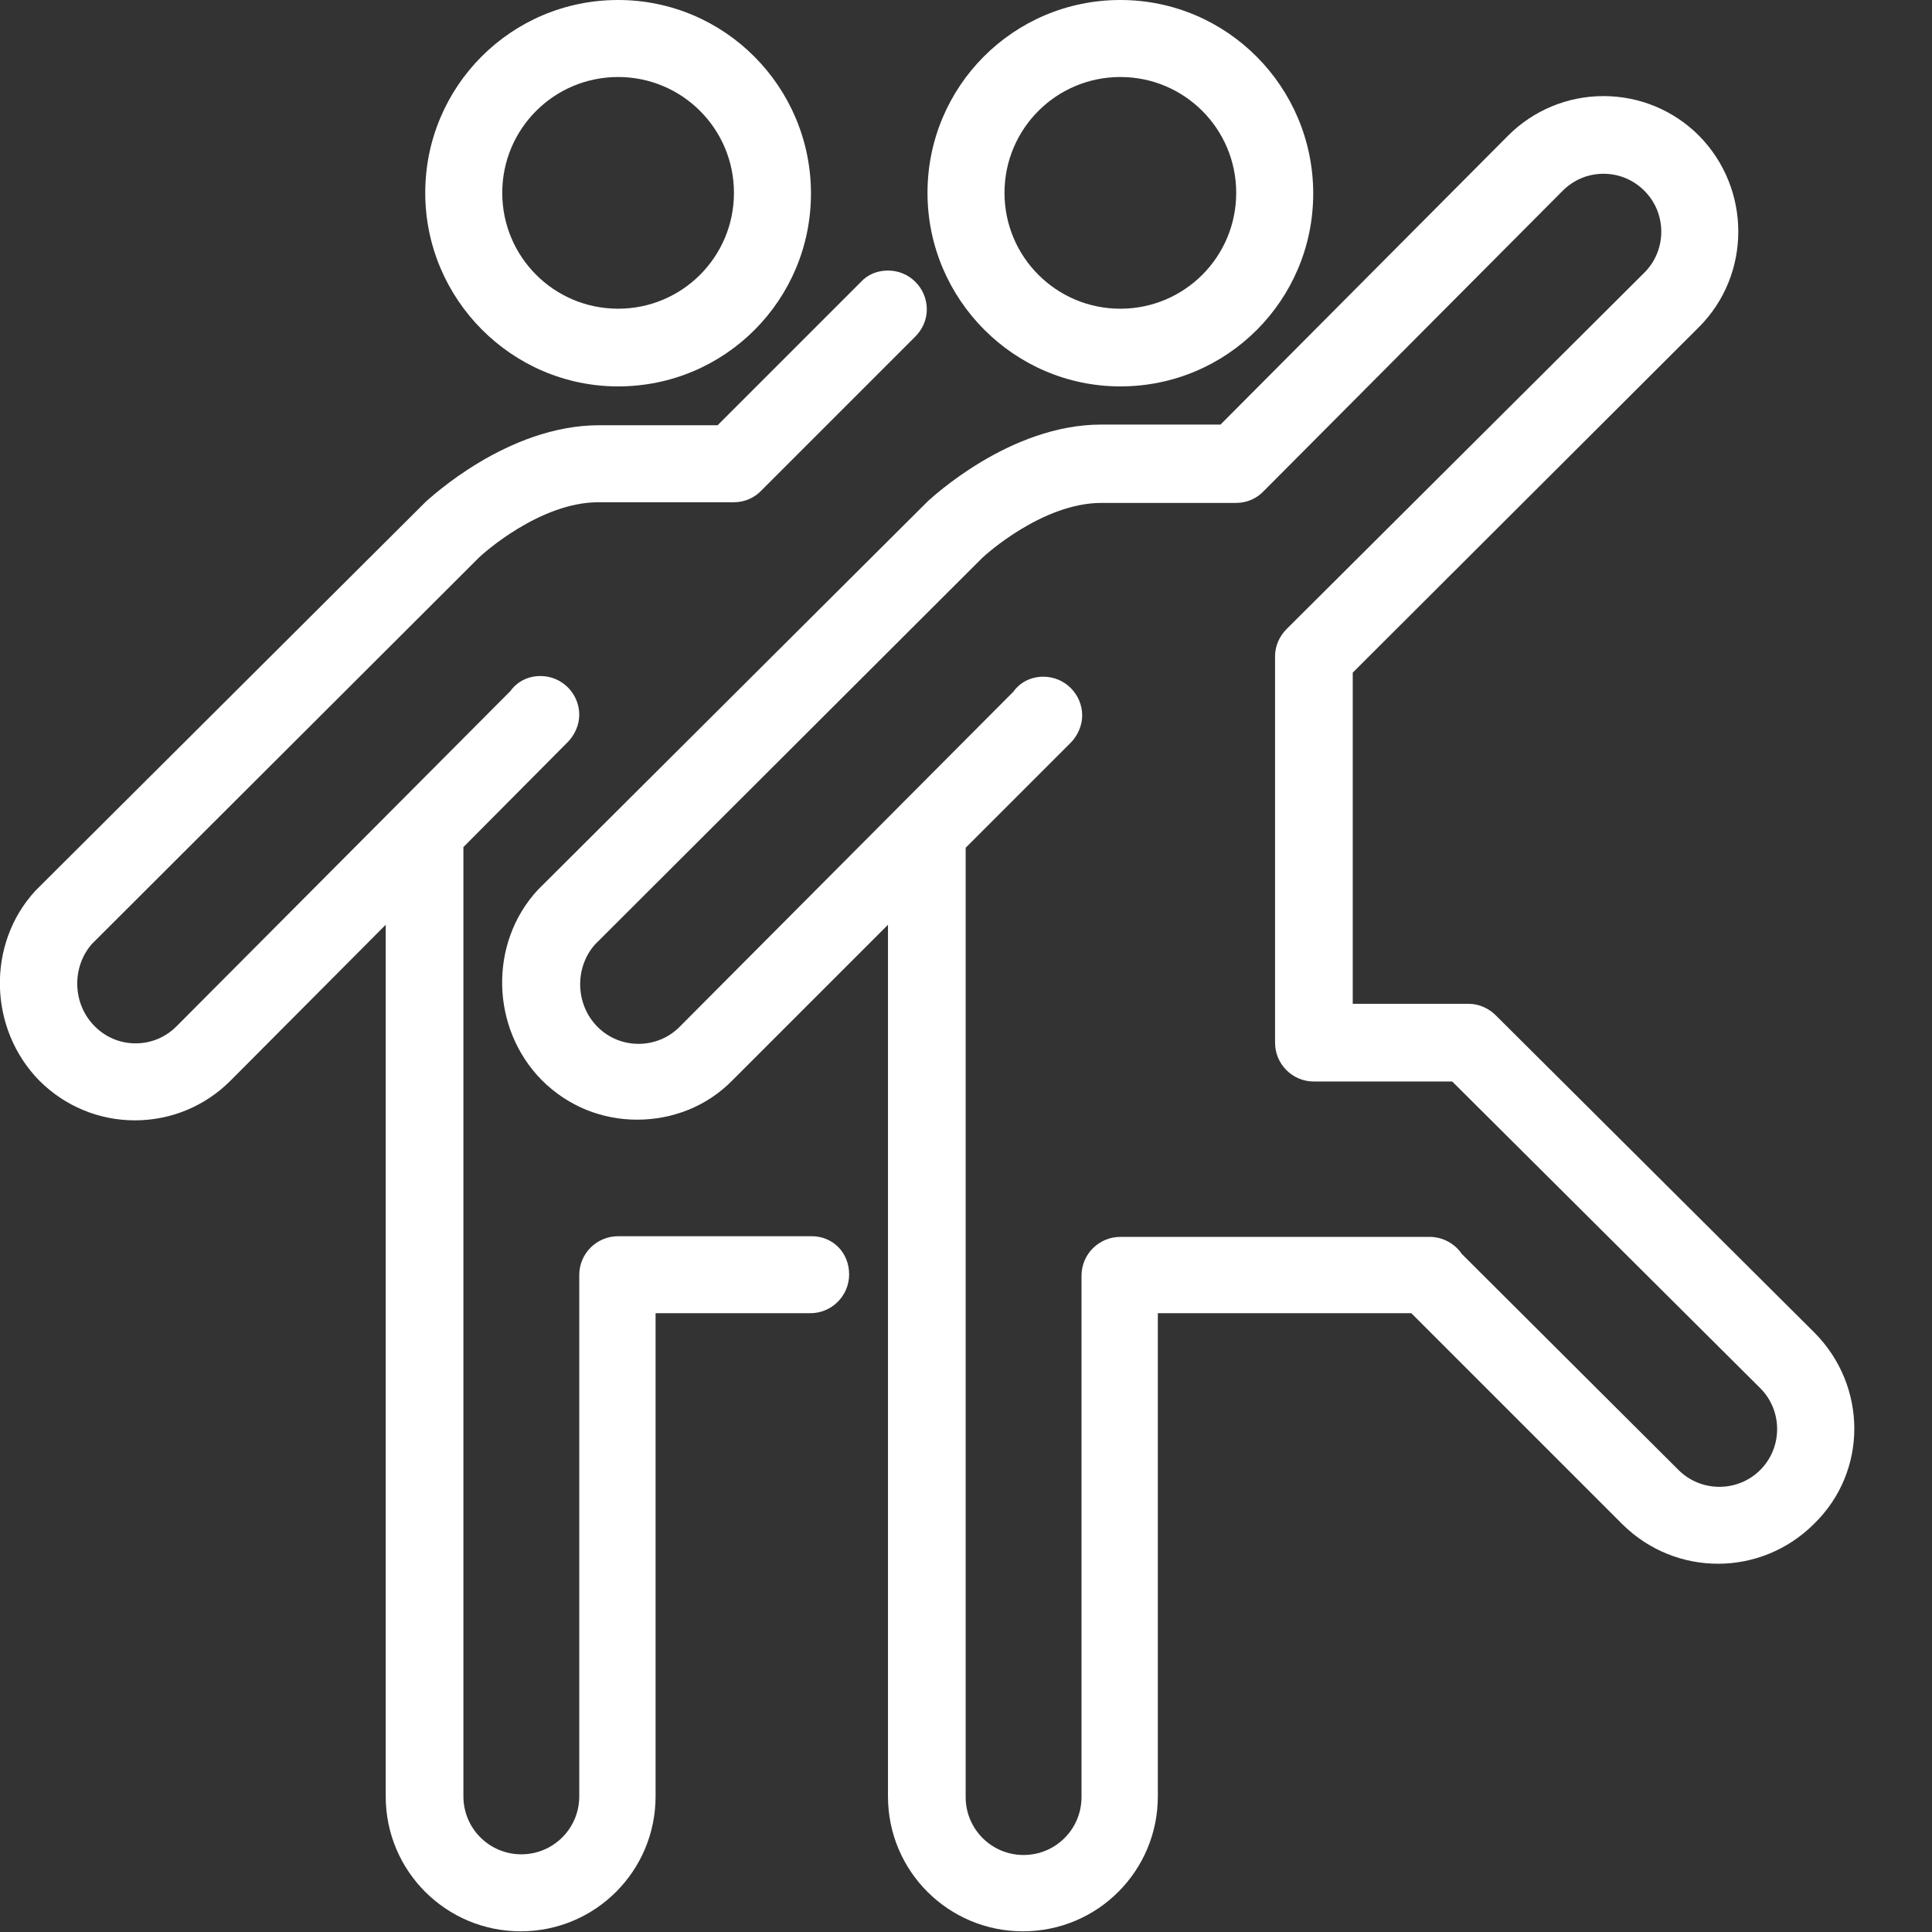 <?xml version="1.0" encoding="utf-8"?>
<!-- Generator: Adobe Illustrator 21.1.0, SVG Export Plug-In . SVG Version: 6.00 Build 0)  -->
<svg version="1.1" id="Layer_1" xmlns="http://www.w3.org/2000/svg" xmlns:xlink="http://www.w3.org/1999/xlink" x="0px" y="0px"
	 width="283.5px" height="283.5px" viewBox="0 0 283.5 283.5" enable-background="new 0 0 283.5 283.5" xml:space="preserve">
<rect x="0" y="0" width="283.5" height="283.5" fill="#333333" stroke="none"/>
<g>
	<path id="body1" fill="#FFFFFF" d="M90.7,56.7c15.7,0,28.3-12.7,28.3-28.3S106.4,0,90.7,0S62.4,12.7,62.4,28.3S75.1,56.7,90.7,56.7
		z M90.7,11.3c9.4,0,17,7.6,17,17s-7.6,17-17,17s-17-7.6-17-17S81.3,11.3,90.7,11.3z"/>
	<path id="head1" fill="#FFFFFF" d="M119.1,181.4H90.7v0c-3.1,0-5.7,2.5-5.7,5.7h0v76.5c0,4.7-3.8,8.5-8.5,8.5
		c-4.7,0-8.5-3.8-8.5-8.5v-22.7V124.3l15.3-15.4l0,0c1-1,1.7-2.5,1.7-4c0-3.1-2.5-5.7-5.7-5.7c-1.8,0-3.4,0.8-4.4,2.2l-49,49.2
		c-1.6,1.6-3.7,2.5-6,2.5s-4.4-0.9-6-2.5c-3.3-3.3-3.4-8.7-0.4-12.1l56.8-56.7c0.5-0.5,8.9-8.1,17.5-8.1h19.9v0
		c1.6,0,3.1-0.7,4.1-1.8l22.5-22.5c1-1,1.7-2.4,1.7-4c0-3.1-2.5-5.7-5.7-5.7c-1.6,0-3,0.6-4,1.7l-21,21H87.9v0
		c-13.5,0-24.9,10.8-25.4,11.2L5.4,130.5l-0.2,0.2c-7.2,7.8-6.9,20.3,0.6,27.9c3.7,3.7,8.7,5.8,14,5.8c5.3,0,10.3-2.1,14-5.8
		l22.8-22.9v105.2h0v22.7h0c0,11,8.9,19.8,19.8,19.8c11,0,19.8-8.9,19.8-19.8h0v-70.9h22.7c3.1,0,5.7-2.5,5.7-5.7
		S122.2,181.4,119.1,181.4z"/>
	<path id="body2" fill="#FFFFFF" d="M266.3,195.6l-46.8-46.6c0,0,0,0,0,0l0,0c-1-1-2.4-1.7-4-1.7v0h-17V98.7L249.3,48
		c7.7-7.7,7.7-20.3,0-28.1c-3.7-3.7-8.7-5.8-14-5.8c-5.3,0-10.3,2.1-14,5.8l-42.2,42.4h-17.5v0c-13.5,0-24.9,10.8-25.4,11.2
		l-57.1,56.9l-0.2,0.2c-7.2,7.8-6.9,20.3,0.6,27.9c3.9,3.9,8.9,5.8,14,5.8c5.1,0,10.2-1.9,14-5.8l22.8-22.8v102.4v25.5
		c0,11,8.9,19.8,19.8,19.8c11,0,19.8-8.9,19.8-19.8h0v-70.9h37.2l31,31c7.8,7.7,20.3,7.7,28.1-0.1
		C274.1,215.9,274,203.4,266.3,195.6z M258.3,215.7c-3.3,3.3-8.7,3.3-12,0L214.5,184c-1-1.5-2.8-2.5-4.7-2.5v0h-45.4v0
		c-3.1,0-5.7,2.5-5.7,5.7h0v76.5c0,4.7-3.8,8.5-8.5,8.5c-4.7,0-8.5-3.8-8.5-8.5h0v-22.7h0V124.4l15.4-15.4l0,0c1-1,1.7-2.5,1.7-4
		c0-3.1-2.5-5.7-5.7-5.7c-1.8,0-3.4,0.8-4.4,2.2l-49,49.2c-3.3,3.3-8.7,3.3-12,0c-3.3-3.3-3.4-8.7-0.4-12.1l56.8-56.7
		c0.5-0.5,8.9-8.1,17.5-8.1h19.8v0c1.6,0,3.1-0.7,4.1-1.8L229.3,28c1.6-1.6,3.7-2.5,6-2.5s4.4,0.9,6,2.5c3.3,3.3,3.3,8.7,0,12
		l-52.5,52.3v0c-1,1-1.7,2.4-1.7,4v0v56.7c0,3.1,2.5,5.7,5.7,5.7c0,0,0,0,0,0h20.3l45.2,45C261.6,207,261.6,212.4,258.3,215.7z"/>
	<path id="head2" fill="#FFFFFF" d="M164.4,56.7c15.7,0,28.3-12.7,28.3-28.3S180.1,0,164.4,0s-28.3,12.7-28.3,28.3
		S148.8,56.7,164.4,56.7z M164.4,11.3c9.4,0,17,7.6,17,17s-7.6,17-17,17c-9.4,0-17-7.6-17-17S155,11.3,164.4,11.3z"/>
</g>
</svg>

